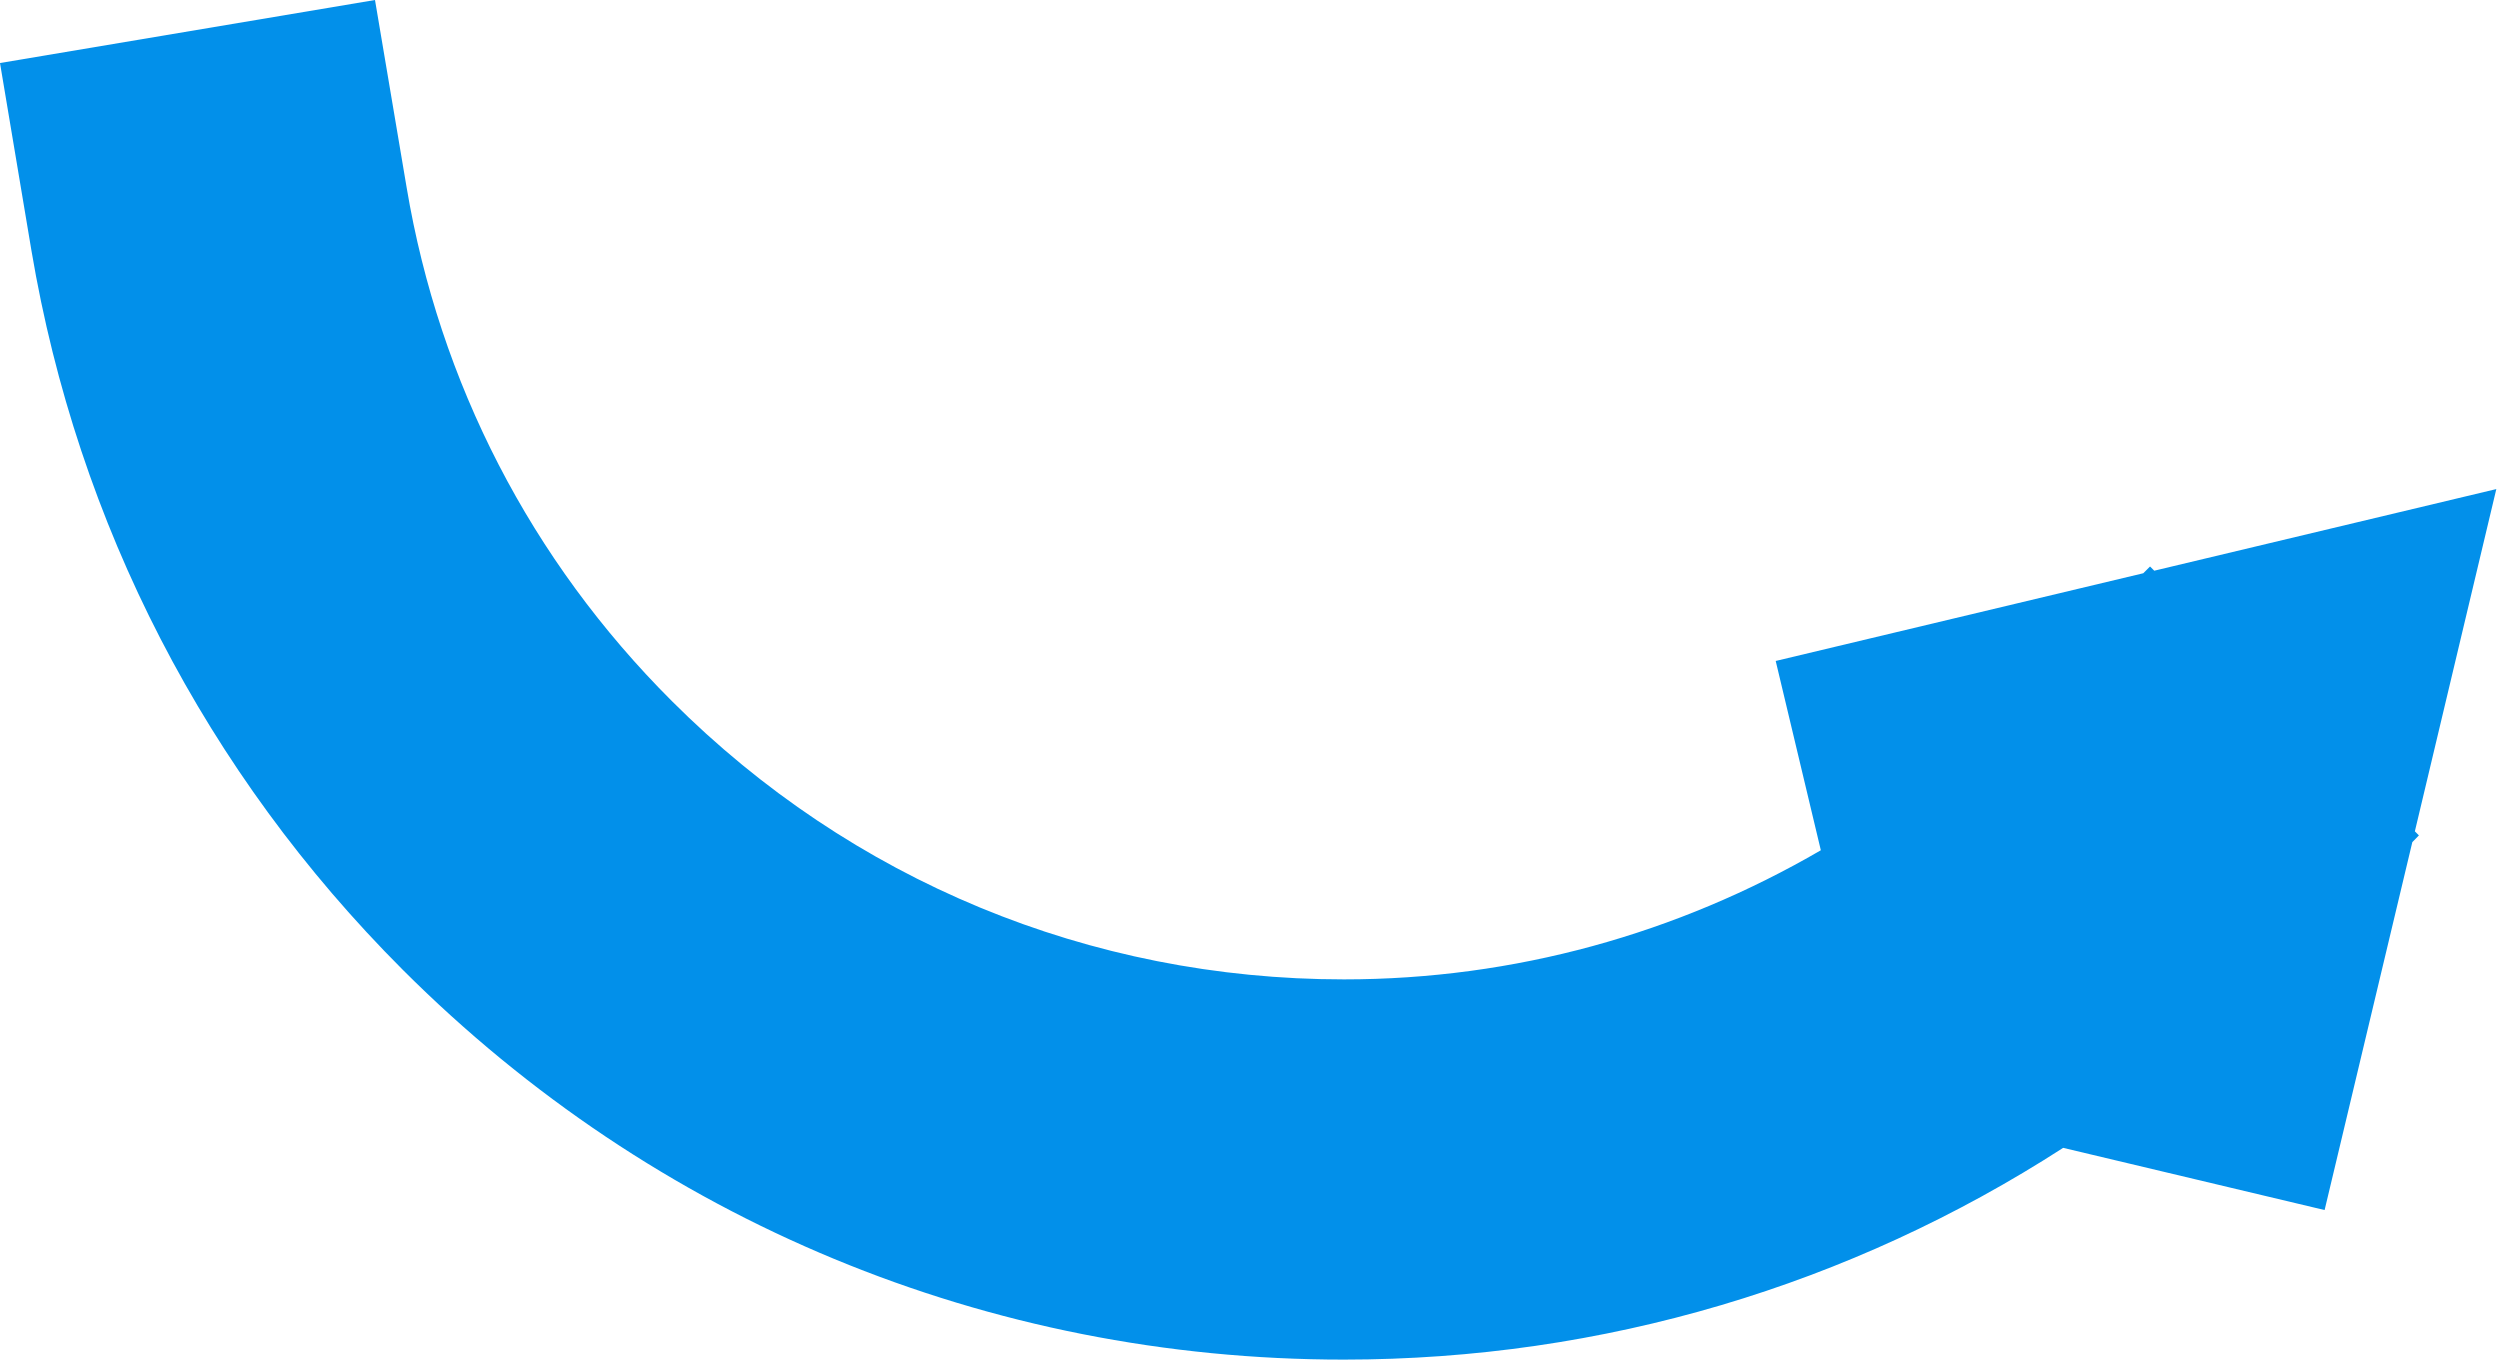 <?xml version="1.0" encoding="UTF-8"?> <svg xmlns="http://www.w3.org/2000/svg" width="57" height="31" viewBox="0 0 57 31" fill="none"> <path d="M9.182 22.11C14.916 27.843 22.534 30.999 30.637 30.999C36.552 30.999 42.193 29.3 47.04 26.171L53.001 27.589L55.001 19.201L55.151 19.047L55.059 18.954L56.916 11.151L49.117 13.012L49.021 12.916L48.867 13.07L40.486 15.07L41.515 19.386C38.243 21.289 34.525 22.33 30.641 22.33C24.85 22.33 19.409 20.075 15.317 15.983C12.107 12.777 10.018 8.728 9.271 4.273L8.55 0L0 1.437L0.717 5.714C1.769 11.949 4.693 17.617 9.182 22.11Z" fill="#0290EA"></path> </svg> 